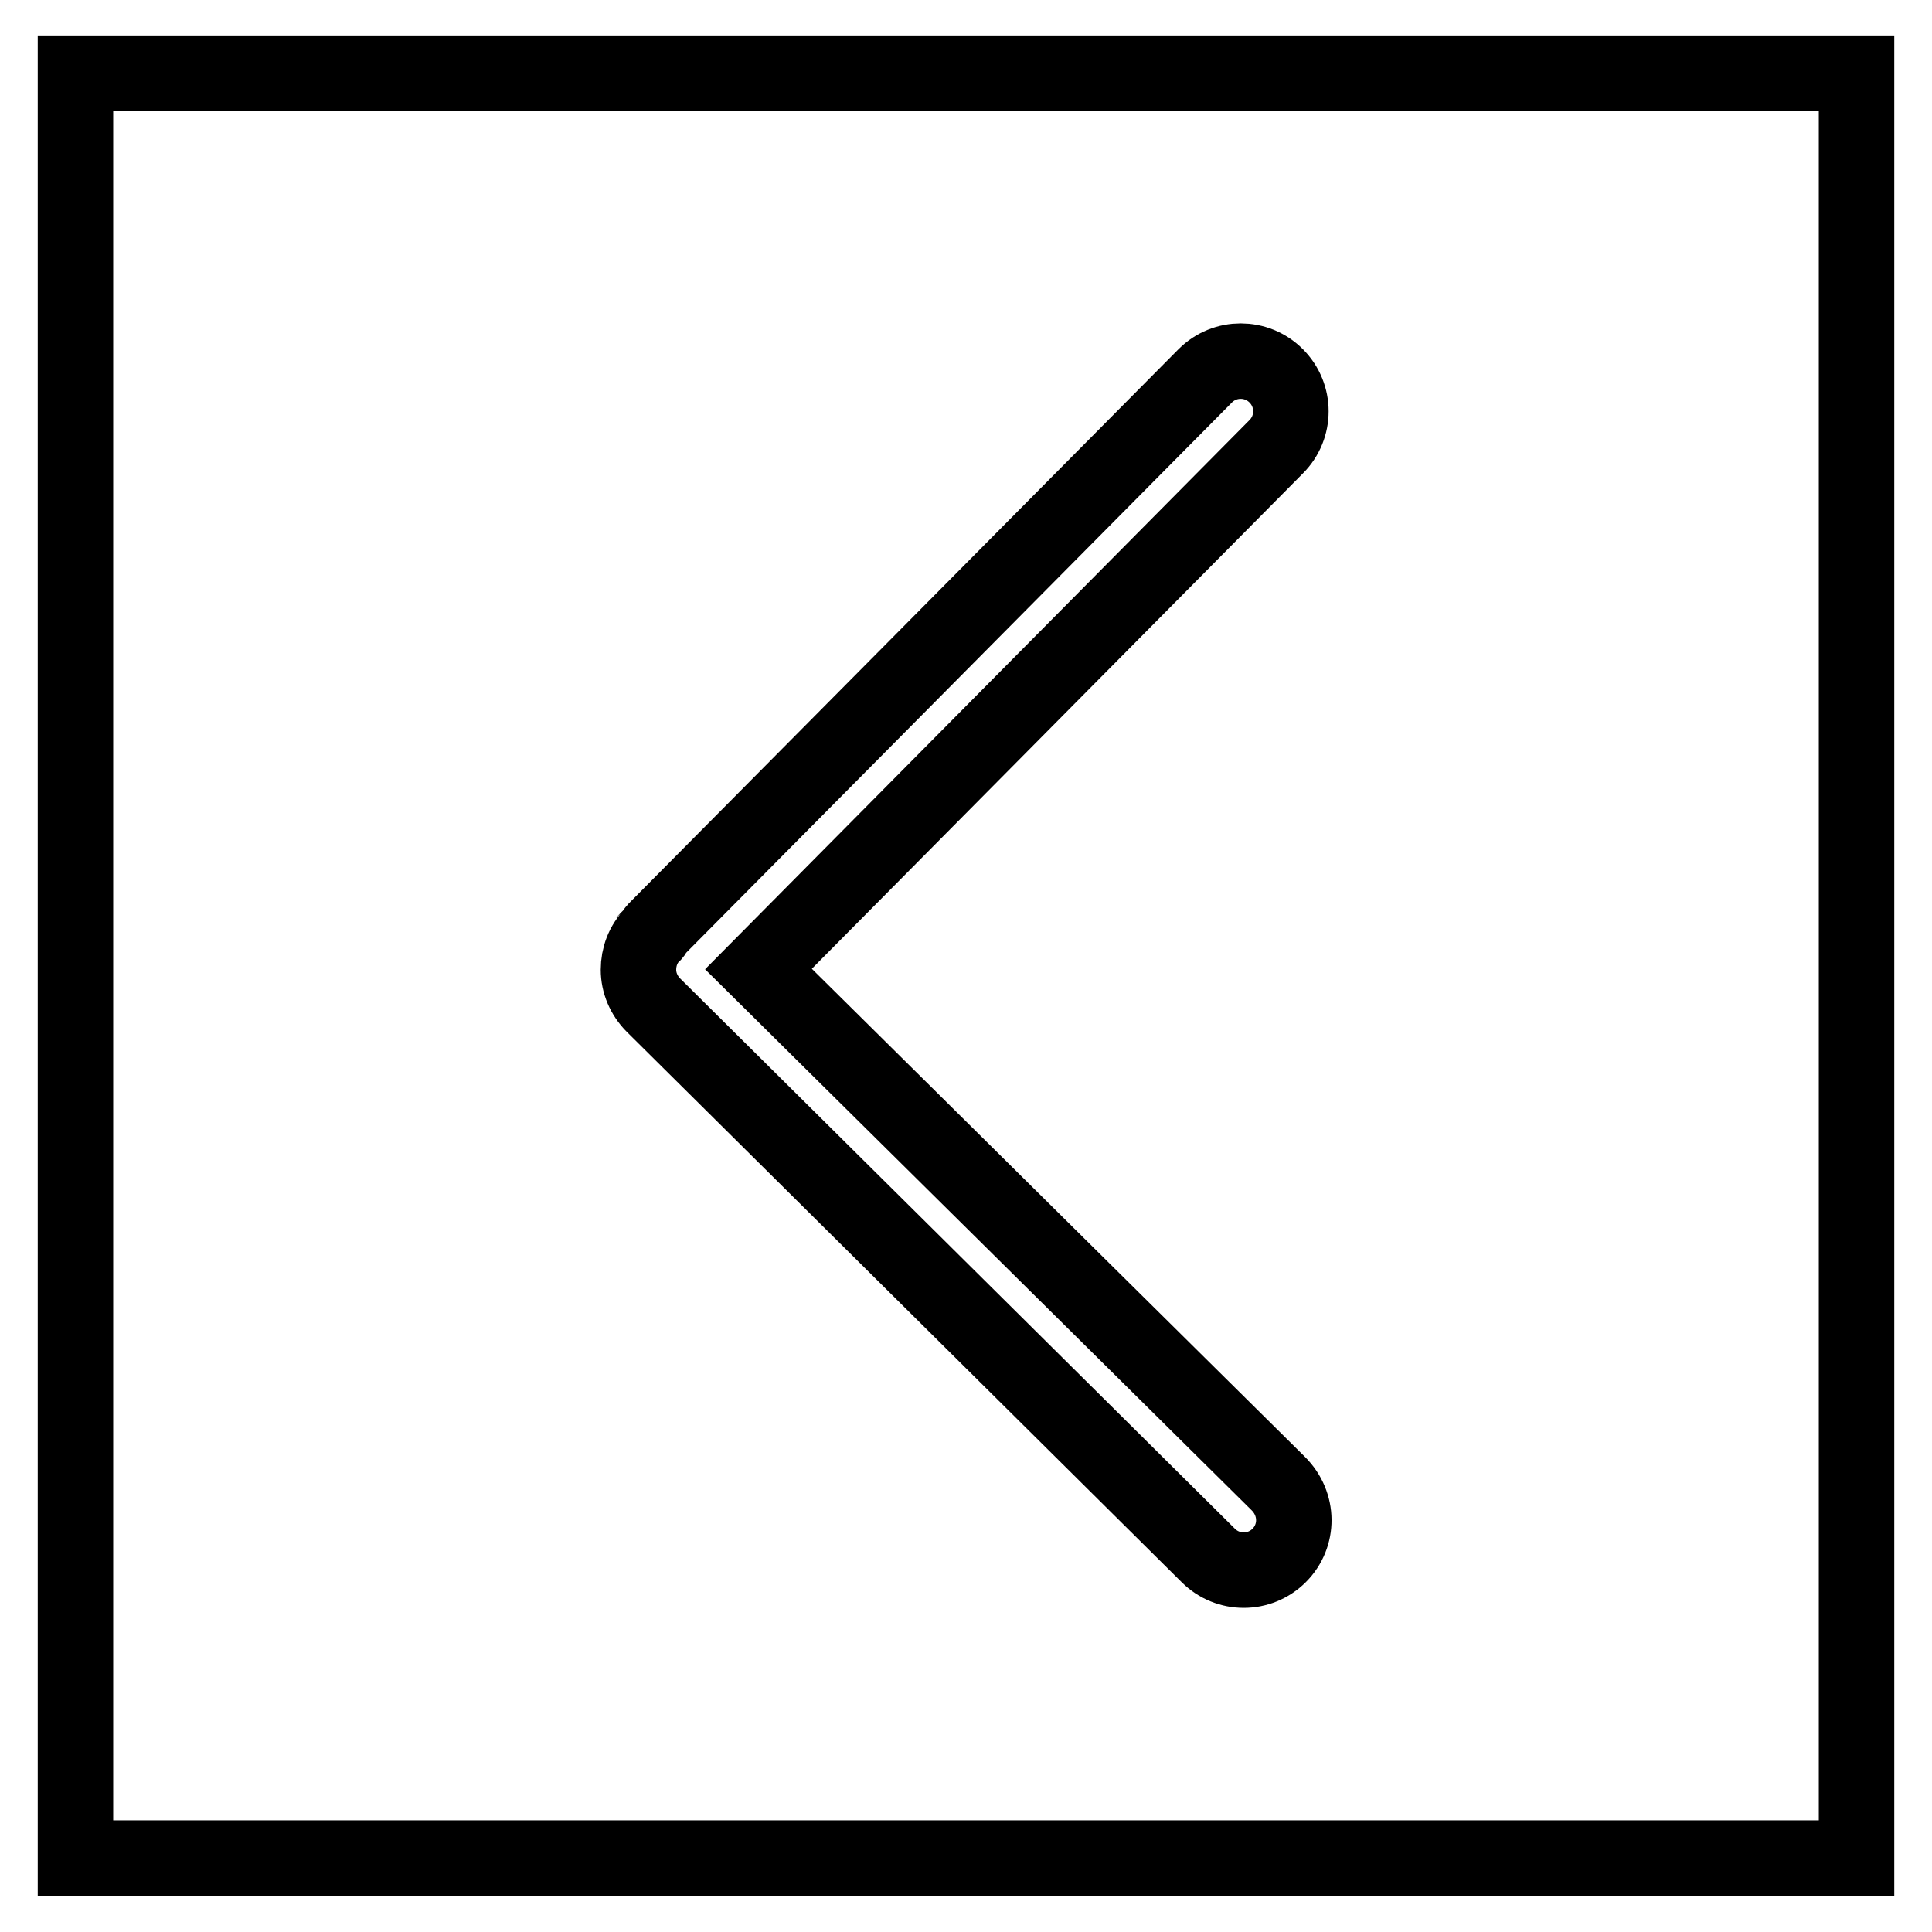<?xml version="1.0" encoding="utf-8"?>
<!-- Svg Vector Icons : http://www.onlinewebfonts.com/icon -->
<!DOCTYPE svg PUBLIC "-//W3C//DTD SVG 1.1//EN" "http://www.w3.org/Graphics/SVG/1.1/DTD/svg11.dtd">
<svg version="1.1" xmlns="http://www.w3.org/2000/svg" xmlns:xlink="http://www.w3.org/1999/xlink" x="0px" y="0px" viewBox="0 0 256 256" enable-background="new 0 0 256 256" xml:space="preserve">
<g> <path stroke-width="10" fill-opacity="0" stroke="#000000"  d="M10,9.7v236.5h236V9.7H10z M169.5,206.1c-2.6,2.6-6.8,2.6-9.4,0l-73.5-72.9c-1.3-1.3-2-3-2-4.7 c0-1.7,0.6-3.4,1.9-4.7c0,0,0.1,0,0.1-0.1c0.1-0.1,0.1-0.3,0.2-0.4l72.9-73.5c2.6-2.6,6.8-2.6,9.4,0c2.6,2.6,2.6,6.8,0,9.4 l-68.6,69.2l68.9,68.2C172.1,199.3,172.1,203.5,169.5,206.1L169.5,206.1z"/></g>
</svg>